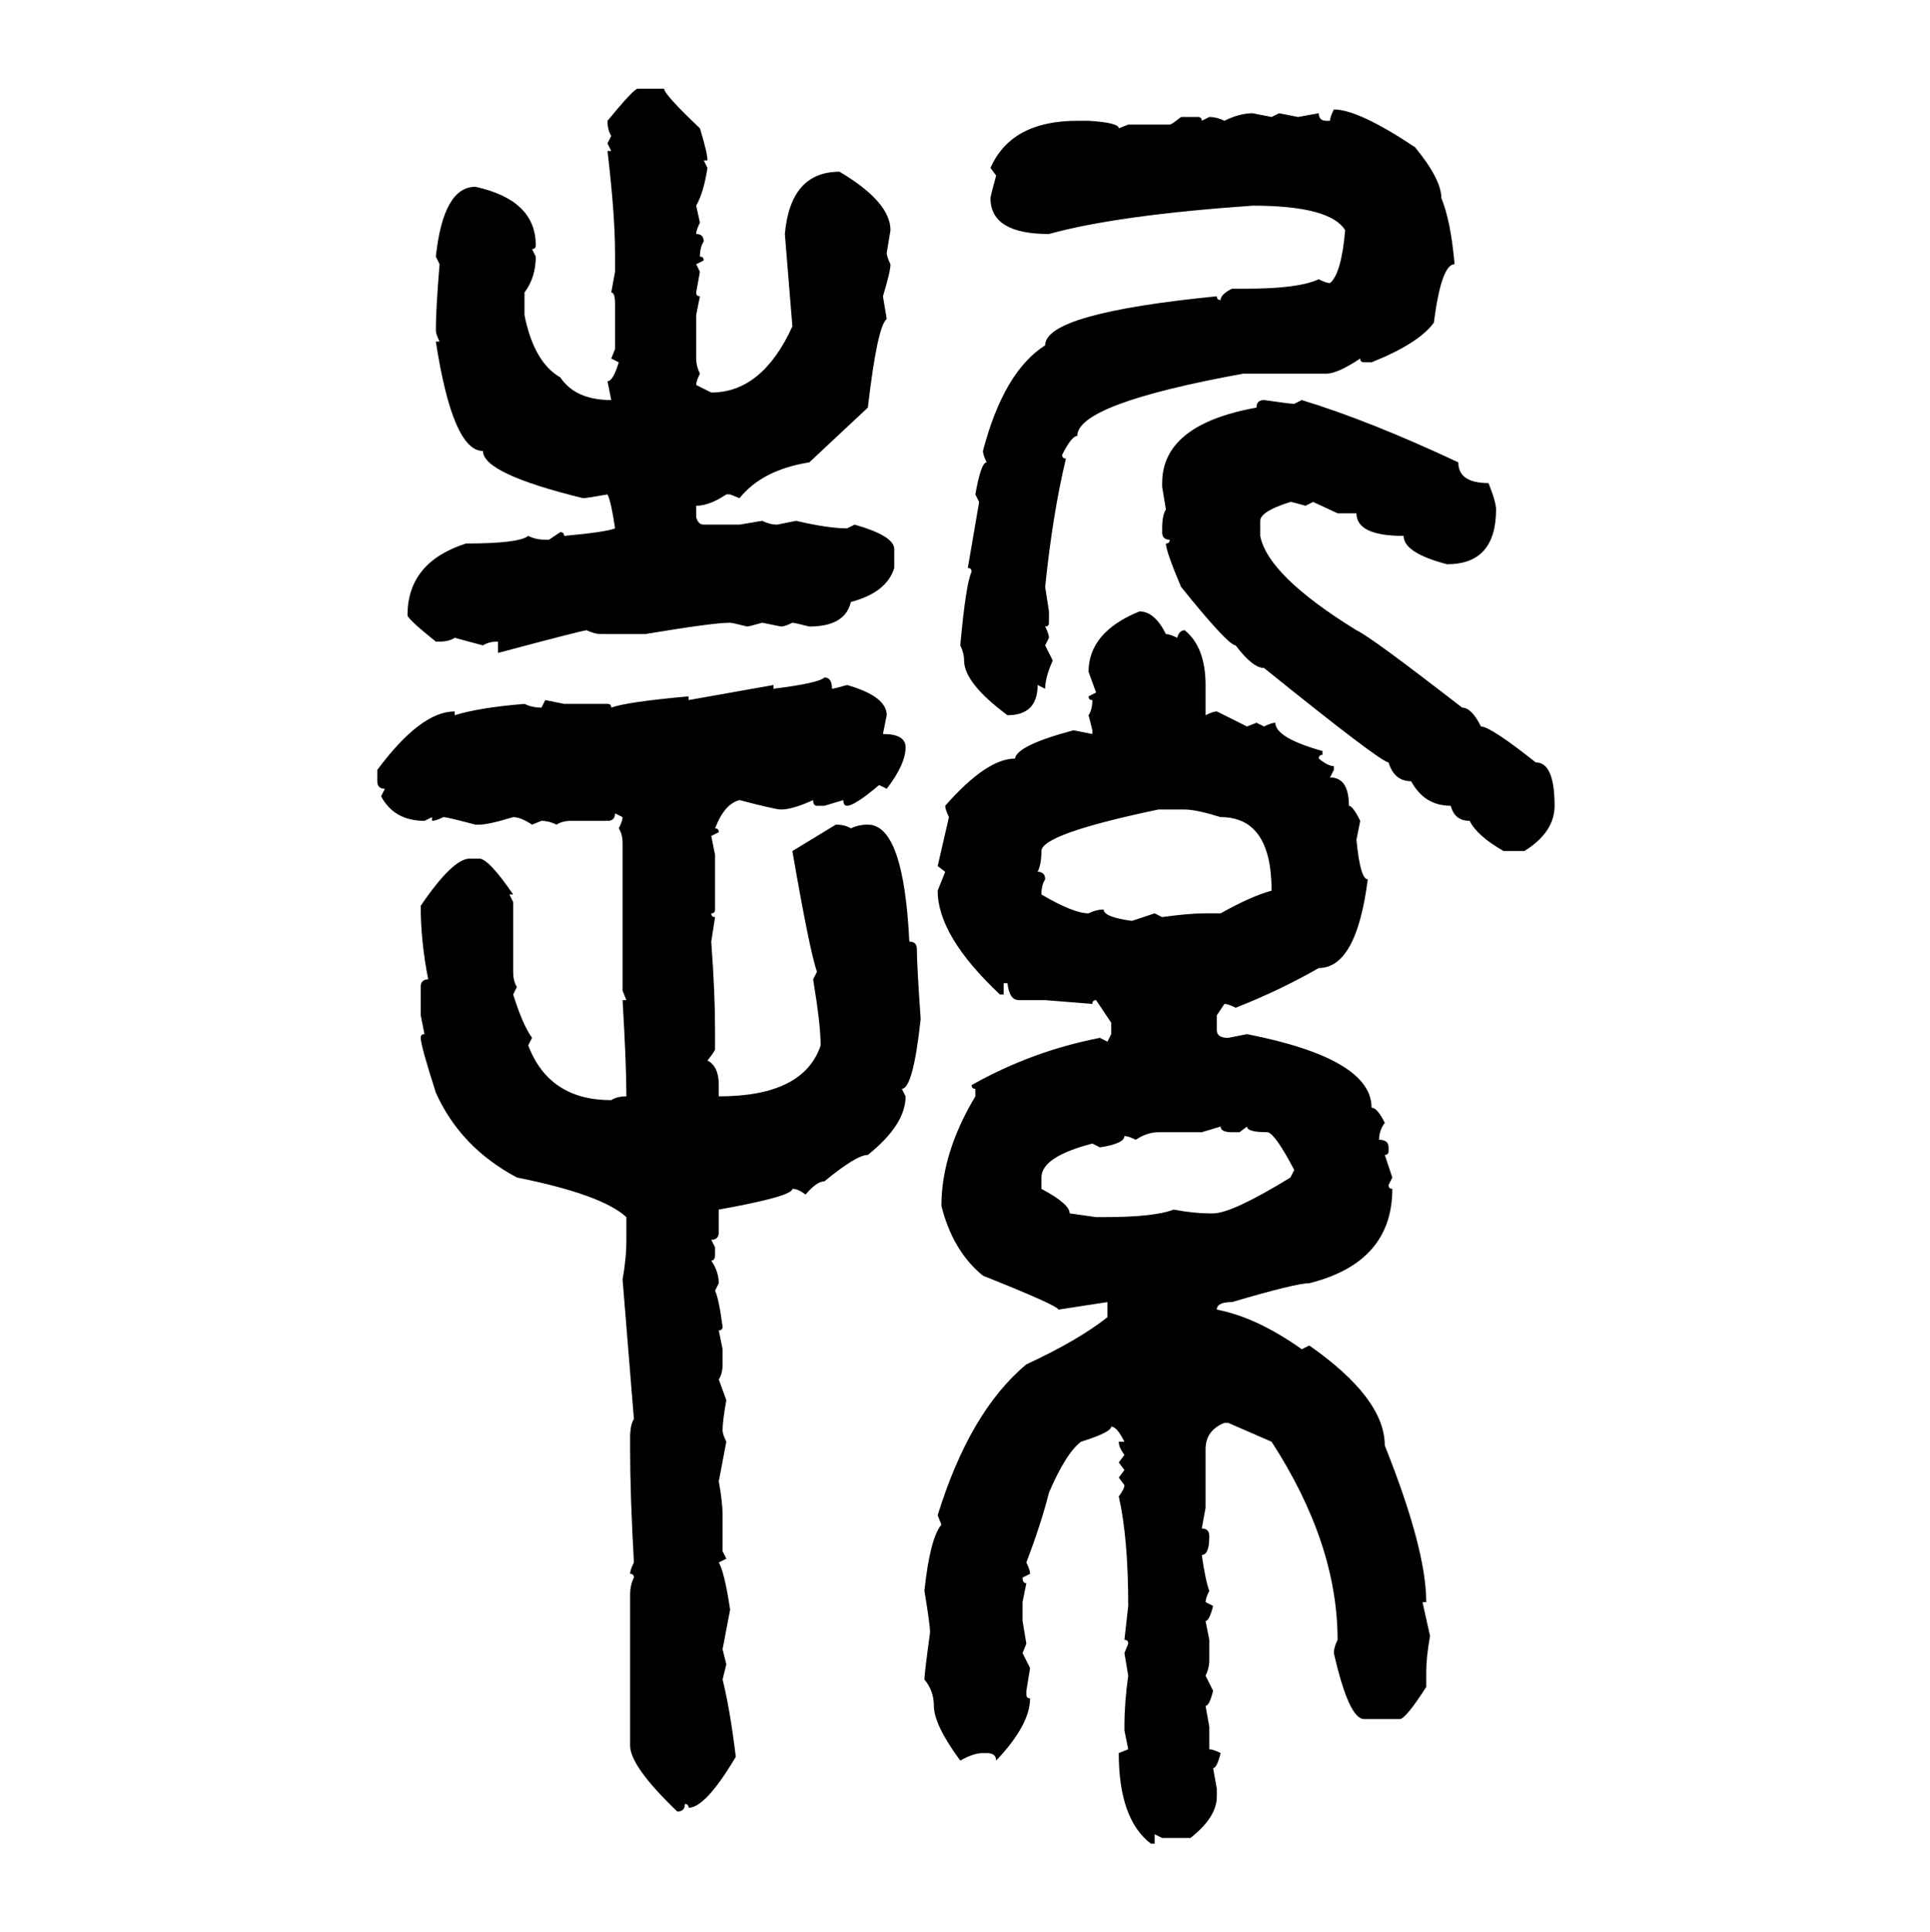 <svg xmlns="http://www.w3.org/2000/svg" xmlns:xlink="http://www.w3.org/1999/xlink" width="299.707" height="300"><path d="M99.02 13.77L99.02 13.77L103.13 13.77Q103.13 14.65 108.69 19.92L108.69 19.92Q109.86 23.73 109.86 24.90L109.86 24.90L109.28 24.90L109.86 26.07Q109.28 29.88 108.11 31.93L108.11 31.93L108.69 34.57Q108.11 35.74 108.11 36.33L108.11 36.33Q109.28 36.33 109.28 37.50L109.28 37.50Q108.69 38.38 108.69 39.84L108.69 39.84Q109.28 39.84 109.28 40.43L109.28 40.43L108.11 41.02L108.69 42.19L108.11 45.41Q108.11 46.00 108.69 46.00L108.69 46.00L108.11 48.93L108.11 55.66Q108.11 56.84 108.69 58.01L108.69 58.01Q108.11 59.18 108.11 59.77L108.11 59.77L110.45 60.94Q118.36 60.94 123.05 50.68L123.05 50.68L121.88 36.33Q122.75 26.66 130.37 26.66L130.37 26.66Q138.28 31.35 138.28 35.74L138.28 35.74L137.70 39.26Q137.70 39.84 138.28 41.02L138.28 41.02Q138.28 42.19 137.11 46.00L137.11 46.00L137.70 49.51Q136.23 50.68 134.77 63.28L134.77 63.28L125.68 71.78Q118.36 72.95 114.84 77.34L114.84 77.34L113.38 76.76L112.79 76.76Q110.16 78.52 108.11 78.52L108.11 78.52L108.11 80.27Q108.40 81.45 109.28 81.45L109.28 81.45L114.84 81.45L118.36 80.86Q119.53 81.45 120.70 81.45L120.70 81.45L123.63 80.86Q128.61 82.03 131.54 82.03L131.54 82.03L132.71 81.45Q138.87 83.20 138.87 85.25L138.87 85.25L138.87 88.18Q137.70 91.99 132.13 93.46L132.13 93.46Q131.25 97.27 125.68 97.27L125.68 97.27Q123.34 96.68 123.05 96.68L123.05 96.68Q121.88 97.27 121.29 97.27L121.29 97.27L118.36 96.68Q116.31 97.27 116.02 97.27L116.02 97.27Q113.67 96.68 113.38 96.68L113.38 96.68Q110.74 96.68 100.20 98.44L100.20 98.44L93.46 98.44Q92.29 98.44 91.11 97.85L91.11 97.85Q90.53 97.85 77.34 101.37L77.34 101.37L77.34 99.61Q75.88 99.61 75 100.20L75 100.20L70.61 99.02Q69.73 99.61 68.26 99.61L68.26 99.61L67.68 99.61Q63.28 96.09 63.28 95.51L63.28 95.51Q63.28 87.30 72.36 84.38L72.36 84.38Q80.57 84.38 82.03 83.20L82.03 83.20Q83.20 83.79 84.67 83.79L84.67 83.79L85.25 83.79L87.01 82.62Q87.60 82.62 87.60 83.20L87.60 83.20Q94.04 82.62 95.51 82.03L95.51 82.03Q94.92 77.93 94.34 76.76L94.34 76.76Q91.11 77.34 90.53 77.34L90.53 77.34Q75 73.54 75 70.02L75 70.02Q70.31 70.02 67.68 53.03L67.68 53.03L68.26 53.03Q67.68 51.86 67.68 51.27L67.68 51.27Q67.68 48.05 68.26 41.02L68.26 41.02L67.68 39.84Q68.85 29.00 73.83 29.00L73.83 29.00Q83.20 31.05 83.20 38.09L83.20 38.09Q83.20 38.67 82.62 38.67L82.62 38.67L83.20 39.84Q83.20 43.07 81.45 45.41L81.45 45.41L81.45 48.93Q82.91 56.25 87.01 58.59L87.01 58.59Q89.36 62.11 94.92 62.11L94.92 62.11L94.34 59.18Q95.21 59.18 96.09 56.25L96.09 56.25L94.92 55.66L95.51 54.20L95.51 47.17Q95.51 45.41 94.92 45.41L94.92 45.41L95.51 42.19L95.51 39.26Q95.51 33.40 94.34 23.44L94.34 23.44L94.92 23.44L94.34 22.27L94.92 21.09Q94.34 20.21 94.34 18.75L94.34 18.75Q98.44 13.77 99.02 13.77ZM207.13 16.99L207.13 16.99Q210.94 16.99 219.73 22.85L219.73 22.85Q223.83 27.83 223.83 30.76L223.83 30.76Q225.29 34.28 225.88 41.02L225.88 41.02Q223.83 41.02 222.66 50.10L222.66 50.10Q220.31 53.32 212.99 56.25L212.99 56.25L211.82 56.25Q211.23 56.25 211.23 55.66L211.23 55.66Q207.71 58.01 205.96 58.01L205.96 58.01L193.07 58.01Q167.29 62.70 167.29 67.68L167.29 67.68Q166.41 67.68 164.94 70.61L164.94 70.61Q164.94 71.19 165.53 71.19L165.53 71.19Q163.48 79.69 162.30 91.11L162.30 91.11L162.89 94.92L162.89 96.68Q162.89 97.27 162.30 97.27L162.30 97.27Q162.89 98.44 162.89 99.02L162.89 99.02L162.30 100.20L163.48 102.54Q162.30 105.18 162.30 106.93L162.30 106.93L161.13 106.35Q161.13 111.04 156.45 111.04L156.45 111.04Q149.71 106.05 149.71 102.54L149.71 102.54Q149.71 101.37 149.12 100.20L149.12 100.20Q150 90.53 150.88 88.77L150.88 88.77Q150.88 88.18 150.29 88.18L150.29 88.18L152.05 77.93L151.46 76.76Q152.34 71.78 153.22 71.78L153.22 71.78Q152.64 70.61 152.64 70.02L152.64 70.02Q155.86 57.71 162.30 53.61L162.30 53.61Q162.30 48.63 188.96 46.00L188.96 46.00Q188.96 46.58 189.55 46.58L189.55 46.58Q189.55 45.70 191.31 44.82L191.31 44.82L193.65 44.82Q201.56 44.82 204.79 43.36L204.79 43.36Q205.96 43.95 206.54 43.95L206.54 43.95Q208.30 42.48 208.89 35.74L208.89 35.74Q206.54 31.93 194.53 31.93L194.53 31.93Q173.44 33.40 162.89 36.33L162.89 36.33Q153.81 36.33 153.81 30.76L153.81 30.76Q153.81 30.47 154.69 27.25L154.69 27.25L153.81 26.07Q157.03 18.75 167.29 18.75L167.29 18.75L169.04 18.75Q173.73 19.04 173.73 19.92L173.73 19.92L175.20 19.34L181.64 19.34Q181.93 19.34 183.40 18.16L183.40 18.16L186.04 18.16Q186.62 18.16 186.62 18.75L186.62 18.75L187.79 18.16Q188.96 18.16 190.14 18.75L190.14 18.75Q192.48 17.58 194.53 17.58L194.53 17.58L197.46 18.16L198.63 17.58L201.56 18.16L204.79 17.58Q204.79 18.75 205.96 18.75L205.96 18.75L206.54 18.75Q206.54 18.16 207.13 16.99ZM196.29 62.11L196.29 62.11Q200.39 62.70 200.98 62.70L200.98 62.70L202.15 62.11Q212.70 65.33 226.46 71.78L226.46 71.78Q226.46 75 231.15 75L231.15 75Q232.32 77.93 232.32 79.10L232.32 79.10Q232.32 87.60 224.71 87.60L224.71 87.60Q217.97 85.84 217.97 83.20L217.97 83.20Q210.64 83.20 210.64 79.69L210.64 79.69L207.71 79.69L203.91 77.93L202.73 78.52Q200.68 77.93 200.39 77.93L200.39 77.93Q195.70 79.39 195.70 80.86L195.70 80.86L195.70 83.20Q196.88 89.36 210.64 97.85L210.64 97.85Q212.70 98.73 227.05 109.86L227.05 109.86Q228.52 109.86 229.98 112.79L229.98 112.79Q231.45 112.79 238.48 118.36L238.48 118.36Q241.41 118.36 241.41 125.10L241.41 125.10Q241.41 129.20 236.72 132.13L236.72 132.13L233.50 132.13Q229.39 129.79 228.22 127.44L228.22 127.44Q225.88 127.44 225.29 125.10L225.29 125.10Q221.19 125.10 219.14 121.29L219.14 121.29Q216.50 121.29 215.63 118.36L215.63 118.36Q214.45 118.36 196.29 103.71L196.29 103.71Q194.53 103.71 191.89 100.20L191.89 100.20Q190.72 100.20 183.40 91.11L183.40 91.11Q181.05 85.55 181.05 84.38L181.05 84.38Q181.64 84.38 181.64 83.79L181.64 83.79Q180.47 83.79 180.47 82.62L180.47 82.62L180.47 82.03Q180.47 79.98 181.05 79.10L181.05 79.10L180.47 75.59L180.47 75Q180.47 65.92 195.12 63.28L195.12 63.28Q195.12 62.11 196.29 62.11ZM176.95 94.92L176.95 94.92Q179.30 94.92 181.05 98.44L181.05 98.44Q181.64 98.44 182.81 99.02L182.81 99.02Q183.11 97.85 183.98 97.85L183.98 97.85Q187.21 100.49 187.21 106.35L187.21 106.35L187.21 111.04Q188.38 110.45 188.96 110.45L188.96 110.45L193.65 112.79L195.12 112.21L196.29 112.79Q197.46 112.21 198.05 112.21L198.05 112.21Q198.05 114.55 205.37 116.60L205.37 116.60L205.37 117.19Q204.79 117.19 204.79 117.77L204.79 117.77Q206.25 118.95 207.13 118.95L207.13 118.95L207.13 119.53L206.54 120.70Q209.47 120.70 209.47 125.10L209.47 125.10Q210.06 125.10 211.23 127.44L211.23 127.44L210.64 130.37Q211.23 136.52 212.40 136.52L212.40 136.52Q210.64 150.29 204.79 150.29L204.79 150.29Q198.63 153.81 191.89 156.45L191.89 156.45Q190.72 155.86 190.14 155.86L190.14 155.86L188.96 157.62L188.96 159.96Q188.96 161.13 190.72 161.13L190.72 161.13L193.65 160.55Q212.99 164.36 212.99 171.97L212.99 171.97Q213.87 171.97 215.04 174.32L215.04 174.32Q214.16 175.49 214.16 176.95L214.16 176.95Q215.63 176.95 215.63 178.13L215.63 178.13L215.63 178.71Q215.63 179.30 215.04 179.30L215.04 179.30L216.21 182.81L215.63 183.98Q215.63 184.57 216.21 184.57L216.21 184.57Q216.21 196.00 203.32 199.22L203.32 199.22Q201.27 199.22 191.31 202.15L191.31 202.15Q188.96 202.15 188.96 203.32L188.96 203.32Q195.12 204.49 202.15 209.47L202.15 209.47L203.32 208.89Q215.04 217.09 215.04 224.41L215.04 224.41Q221.48 240.53 221.48 248.73L221.48 248.73L220.90 248.73L222.07 254.00Q221.48 257.23 221.48 259.57L221.48 259.57L221.48 261.91Q218.26 266.89 217.38 266.89L217.38 266.89L211.82 266.89Q209.47 266.89 207.13 256.64L207.13 256.64Q207.13 255.76 207.71 254.59L207.71 254.59Q207.71 239.65 197.46 223.83L197.46 223.83L190.72 220.90L190.14 220.90Q187.21 222.07 187.21 225L187.21 225L187.21 234.08L186.62 237.30Q187.79 237.30 187.79 238.48L187.79 238.48Q187.79 241.41 186.62 241.41L186.62 241.41Q187.21 245.51 187.79 246.97L187.79 246.97Q187.21 248.14 187.21 248.73L187.21 248.73L188.38 249.32Q187.79 251.66 187.21 251.66L187.21 251.66L187.79 254.59L187.79 257.81Q187.79 258.98 187.21 260.16L187.21 260.16L188.38 262.50Q187.79 264.84 187.21 264.84L187.21 264.84L187.79 268.07L187.79 271.58Q188.38 271.58 189.55 272.17L189.55 272.17Q188.96 274.51 188.38 274.51L188.38 274.51L188.96 277.73L188.96 278.91Q188.96 282.13 184.86 285.35L184.86 285.35L180.47 285.35L179.30 284.77L179.30 286.23L178.71 286.23Q173.73 282.42 173.73 272.17L173.73 272.17L175.20 271.58L174.61 268.65L174.61 268.07Q174.61 264.26 175.20 260.16L175.20 260.16L174.61 256.64L175.20 255.18Q175.20 254.59 174.61 254.59L174.61 254.59L175.20 249.32Q175.20 238.77 173.73 232.32L173.73 232.32Q174.61 231.15 174.61 230.57L174.61 230.57L173.73 229.39L174.61 228.22L173.73 227.05L174.61 225.88Q173.73 224.71 173.73 223.83L173.73 223.83L174.61 223.83Q173.44 221.48 172.56 221.48L172.56 221.48Q172.56 222.36 167.87 223.83L167.87 223.83Q165.53 225.59 162.89 231.74L162.89 231.74Q161.72 236.43 159.38 242.58L159.38 242.58Q159.96 243.75 159.96 244.34L159.96 244.34L158.79 244.92Q158.79 245.80 159.38 245.80L159.38 245.80L158.79 248.73L158.79 251.66L159.38 255.18L158.79 256.64L159.96 258.98L159.38 262.50L159.38 263.09Q159.38 263.67 159.96 263.67L159.96 263.67Q159.96 267.77 154.69 273.34L154.69 273.34Q154.69 272.17 153.22 272.17L153.22 272.17L152.64 272.17Q151.17 272.17 149.12 273.34L149.12 273.34Q145.02 267.77 145.02 264.84L145.02 264.84Q145.02 262.50 143.55 260.74L143.55 260.74Q143.55 259.86 144.43 253.42L144.43 253.42Q144.43 252.25 143.55 246.97L143.55 246.97Q144.43 238.77 146.19 236.72L146.19 236.72L145.61 235.25Q150.59 219.14 159.38 211.82L159.38 211.82Q167.58 208.01 171.97 204.49L171.97 204.49L171.97 202.15L164.36 203.32Q164.36 202.73 152.64 198.05L152.64 198.05Q147.95 194.24 146.19 187.21L146.19 187.21Q146.19 179.00 151.46 170.21L151.46 170.21L151.46 169.04Q150.88 169.04 150.88 168.46L150.88 168.46Q160.25 163.18 170.80 161.13L170.80 161.13L171.97 161.72L172.56 160.55L172.56 158.79L170.21 155.27Q169.63 155.27 169.63 155.86L169.63 155.86L162.30 155.27L158.20 155.27Q156.74 155.27 156.45 152.64L156.45 152.64L155.86 152.64L155.86 154.39L155.27 154.39Q145.61 145.31 145.61 138.28L145.61 138.28L146.78 135.35L145.61 134.47L147.36 126.86Q146.78 125.68 146.78 125.10L146.78 125.10Q153.22 117.77 157.62 117.77L157.62 117.77Q157.91 115.72 166.70 113.38L166.70 113.38L169.63 113.96L169.63 113.38L169.04 111.04Q169.63 110.16 169.63 108.69L169.63 108.69Q169.04 108.69 169.04 108.11L169.04 108.11L170.21 107.52L169.04 104.30Q169.04 98.14 176.95 94.92ZM128.03 105.18L128.03 105.18Q129.20 105.18 129.20 106.93L129.20 106.93Q129.49 106.93 131.54 106.35L131.54 106.35Q137.70 108.11 137.70 111.04L137.70 111.04L137.11 113.96Q140.63 113.96 140.63 116.02L140.63 116.02Q140.63 118.65 137.70 122.46L137.70 122.46L136.52 121.88Q132.71 125.10 131.54 125.10L131.54 125.10Q130.96 125.10 130.96 124.22L130.96 124.22L128.03 125.10L126.86 125.10Q126.27 125.10 126.27 124.22L126.27 124.22Q123.05 125.68 121.29 125.68L121.29 125.68Q120.41 125.68 114.84 124.22L114.84 124.22Q112.50 124.80 111.04 128.61L111.04 128.61Q111.62 128.61 111.62 129.20L111.62 129.20L110.45 129.79L111.04 132.71L111.04 141.21Q111.04 141.80 110.45 141.80L110.45 141.80Q110.45 142.38 111.04 142.38L111.04 142.38L110.45 146.19Q111.04 154.10 111.04 159.96L111.04 159.96L111.04 162.89Q111.04 163.18 109.86 164.65L109.86 164.65Q111.62 165.53 111.62 168.46L111.62 168.46L111.62 170.21Q124.80 170.21 127.44 162.30L127.44 162.30Q127.44 159.08 126.27 152.05L126.27 152.05L126.86 150.88Q125.68 147.36 123.05 132.13L123.05 132.13L129.79 128.03Q131.25 128.03 132.13 128.61L132.13 128.61Q133.30 128.03 134.77 128.03L134.77 128.03Q140.33 128.03 141.21 146.19L141.21 146.19Q142.38 146.19 142.38 147.36L142.38 147.36Q142.38 149.71 142.97 158.20L142.97 158.20Q141.80 169.04 140.04 169.04L140.04 169.04L140.63 170.21Q140.63 174.61 134.77 179.30L134.77 179.30Q133.01 179.30 128.03 183.40L128.03 183.40Q126.86 183.40 125.10 185.45L125.10 185.45Q123.93 184.57 123.05 184.57L123.05 184.57Q123.05 185.74 111.62 187.79L111.62 187.79L111.62 191.31Q111.62 192.48 110.45 192.48L110.45 192.48L111.04 193.65L111.04 194.82Q111.04 195.70 110.45 195.70L110.45 195.70Q111.62 197.46 111.62 199.22L111.62 199.22L111.04 200.39Q111.62 201.56 112.21 205.96L112.21 205.96Q112.21 206.54 111.62 206.54L111.62 206.54L112.21 209.47L112.21 211.82Q112.21 213.28 111.62 214.16L111.62 214.16L112.79 217.38Q112.21 220.61 112.21 222.07L112.21 222.07Q112.21 222.66 112.79 223.83L112.79 223.83L111.62 229.98Q112.21 233.20 112.21 235.25L112.21 235.25L112.21 240.82L112.79 241.99L111.62 242.58Q112.50 244.04 113.38 249.90L113.38 249.90L112.21 256.05L112.79 258.40L112.21 260.74Q113.38 265.43 114.26 272.75L114.26 272.75Q109.57 280.66 106.93 280.66L106.93 280.66Q106.93 280.08 106.35 280.08L106.35 280.08Q106.35 281.25 105.18 281.25L105.18 281.25Q97.85 274.22 97.85 271.00L97.85 271.00L97.85 247.56Q97.85 246.09 98.44 244.92L98.44 244.92Q98.44 244.34 97.85 244.34L97.85 244.34Q97.85 243.75 98.44 242.58L98.44 242.58Q97.85 232.03 97.85 225L97.85 225L97.85 223.24Q97.85 221.19 98.44 220.31L98.44 220.31L96.68 198.63Q97.27 195.41 97.27 192.48L97.27 192.48L97.27 188.96Q93.46 185.45 80.27 182.81L80.27 182.81Q71.48 178.13 67.68 169.63L67.68 169.63Q65.33 162.30 65.33 161.13L65.33 161.13Q65.33 160.55 65.92 160.55L65.92 160.55L65.33 157.62L65.33 153.22Q65.33 152.05 66.50 152.05L66.50 152.05Q65.33 146.19 65.33 140.63L65.33 140.63Q70.31 133.30 72.95 133.30L72.95 133.30L74.41 133.30Q75.88 133.30 79.69 138.87L79.69 138.87L79.10 138.87L79.69 140.04L79.69 150.88Q79.69 152.34 80.27 153.22L80.27 153.22L79.69 154.39Q81.15 159.08 82.62 161.13L82.62 161.13L82.03 162.30Q85.25 170.80 94.92 170.80L94.92 170.80Q95.80 170.21 97.27 170.21L97.27 170.21Q97.27 165.23 96.68 155.27L96.68 155.27L97.27 155.27L96.68 153.81L96.68 130.96Q96.68 129.49 96.09 128.61L96.09 128.61Q96.68 127.44 96.68 126.86L96.68 126.86L95.51 126.27Q95.51 127.44 94.34 127.44L94.34 127.44L88.77 127.44Q87.30 127.44 86.43 128.03L86.43 128.03Q85.25 127.44 84.08 127.44L84.08 127.44L82.62 128.03Q80.86 126.86 79.69 126.86L79.69 126.86Q75.88 128.03 74.41 128.03L74.41 128.03L73.83 128.03Q69.43 126.86 68.85 126.86L68.85 126.86Q67.68 127.44 67.09 127.44L67.09 127.44L67.09 126.86L65.92 127.44Q61.23 127.44 59.18 123.63L59.18 123.63L59.77 122.46Q58.59 122.46 58.59 121.29L58.59 121.29L58.59 119.53Q65.33 110.45 70.61 110.45L70.61 110.45L70.61 111.04Q74.41 109.86 81.45 109.28L81.45 109.28Q82.62 109.86 84.08 109.86L84.08 109.86L84.67 108.69L87.60 109.28L94.34 109.28Q94.92 109.28 94.92 109.86L94.92 109.86Q97.27 108.98 106.93 108.11L106.93 108.11L106.93 108.69L120.12 106.35L120.12 106.93Q127.15 106.05 128.03 105.18ZM161.13 135.35L161.13 135.35Q162.30 135.35 162.30 136.52L162.30 136.52Q161.72 137.40 161.72 138.87L161.72 138.87Q166.70 141.80 169.04 141.80L169.04 141.80Q170.21 141.21 171.39 141.21L171.39 141.21Q171.39 142.38 175.78 142.97L175.78 142.97L179.30 141.80L180.47 142.38Q184.57 141.80 187.21 141.80L187.21 141.80L189.55 141.80Q194.24 139.16 197.46 138.28L197.46 138.28Q197.46 126.86 189.55 126.86L189.55 126.86Q185.74 125.68 183.98 125.68L183.98 125.68L179.88 125.68Q161.72 129.49 161.72 132.13L161.72 132.13Q161.72 134.18 161.13 135.35ZM189.55 174.90L186.62 175.78L179.88 175.78Q178.13 175.78 176.37 176.95L176.37 176.95Q175.20 176.37 174.61 176.37L174.61 176.37Q174.61 177.54 170.80 178.13L170.80 178.13L169.63 177.54Q161.72 179.59 161.72 182.81L161.72 182.81L161.72 184.57Q166.11 186.91 166.11 188.38L166.11 188.38L170.21 188.96L171.39 188.96Q179.30 188.96 182.23 187.79L182.23 187.79Q185.45 188.38 187.79 188.38L187.79 188.38L188.38 188.38Q191.31 188.38 200.39 182.81L200.39 182.81L200.98 181.64Q198.05 176.07 196.88 175.78L196.88 175.78Q193.65 175.78 193.65 174.90L193.65 174.90L192.48 175.78L191.31 175.78Q189.55 175.78 189.55 174.90L189.55 174.90Z"/></svg>